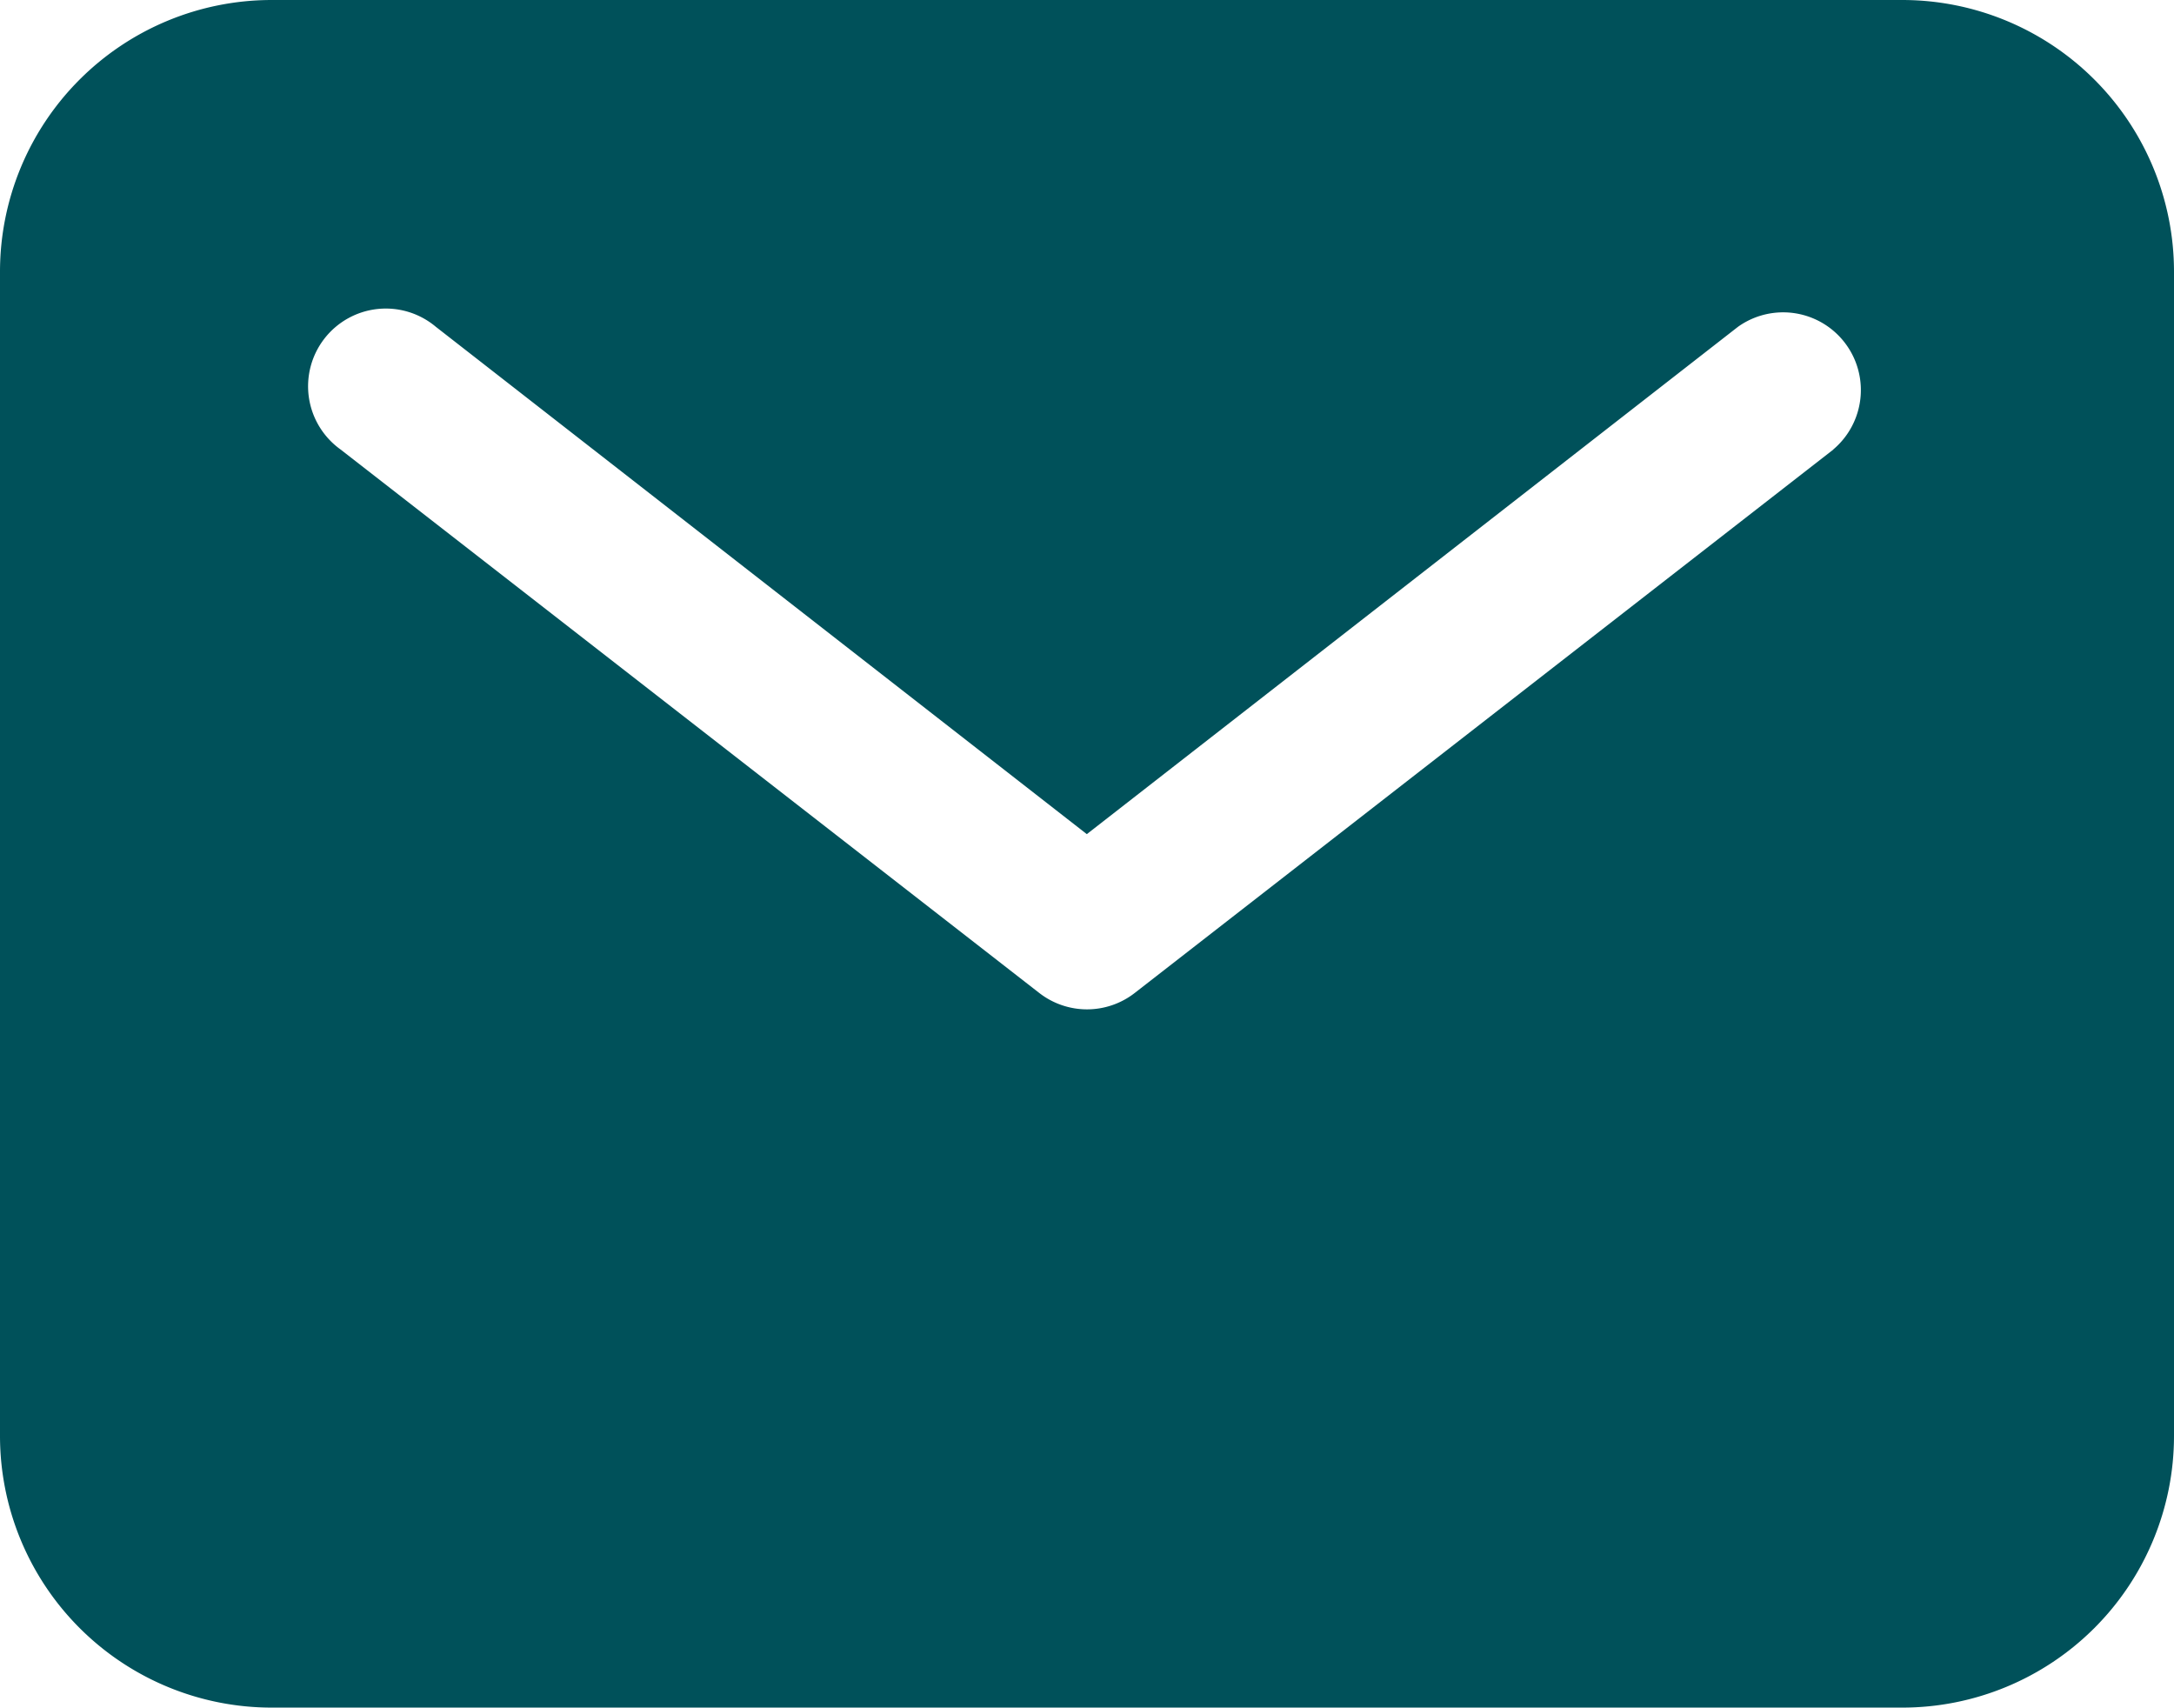 <svg xmlns="http://www.w3.org/2000/svg" width="12" height="9.429" viewBox="0 0 12 9.429">
  <path id="mail" d="M11.25,1.875h-9a1.5,1.5,0,0,0-1.5,1.5V9.8a1.5,1.5,0,0,0,1.5,1.5h9a1.5,1.5,0,0,0,1.5-1.5V3.375A1.5,1.5,0,0,0,11.25,1.875ZM10.87,4.356l-3.857,3a.429.429,0,0,1-.526,0l-3.857-3a.429.429,0,1,1,.526-.677l3.593,2.8,3.594-2.8a.429.429,0,0,1,.526.677Z" transform="translate(-0.75 -1.875)" fill="#00515a"/>
</svg>
